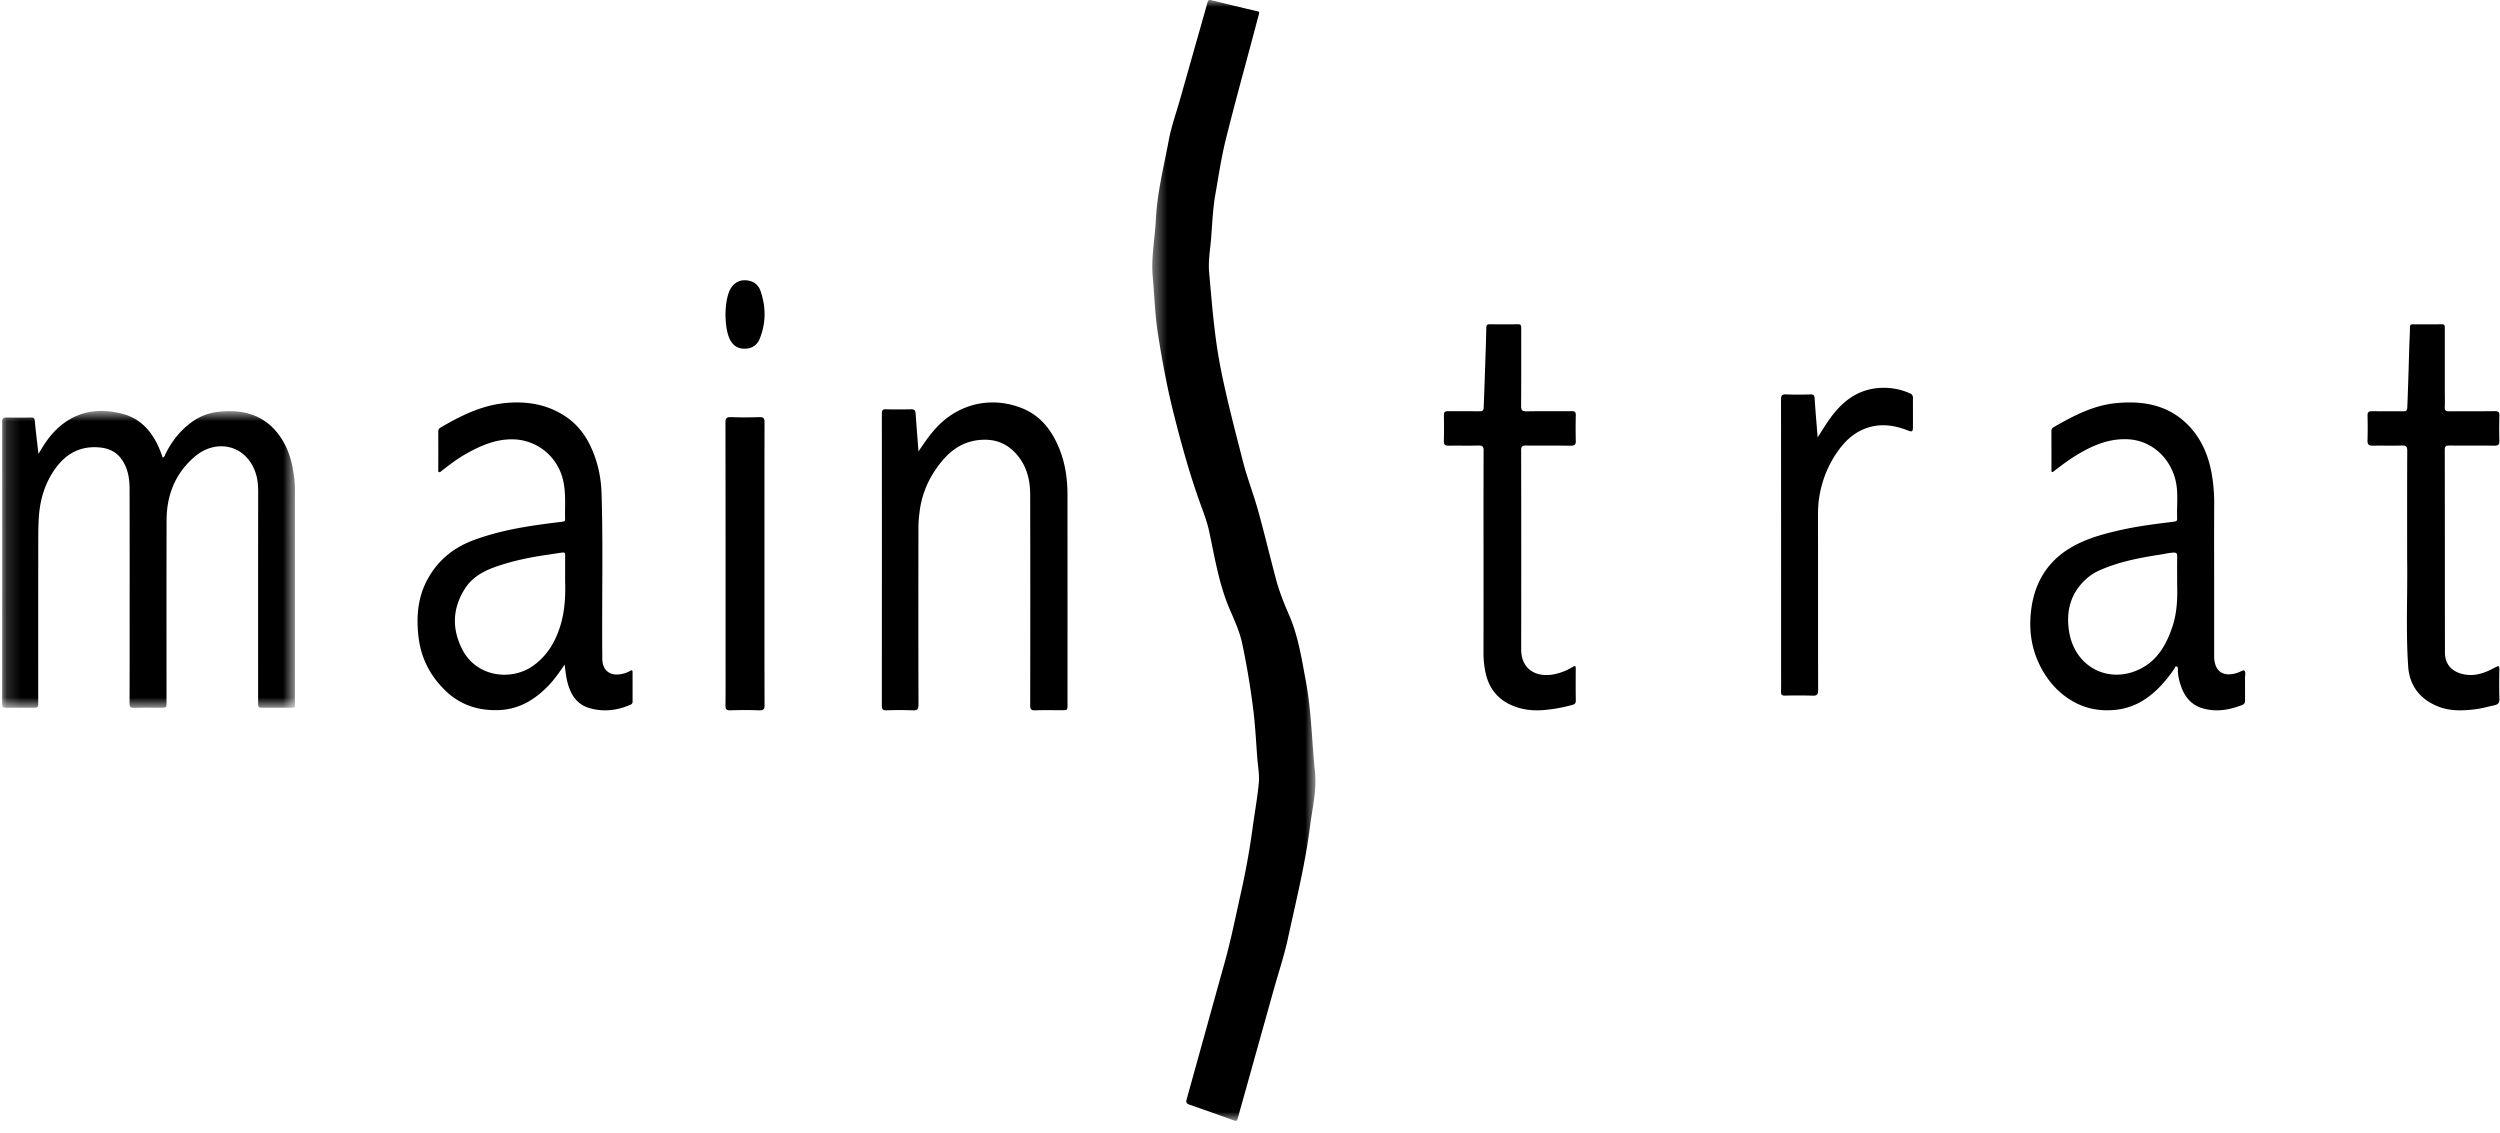 <svg width="181" height="82" fill="none" xmlns="http://www.w3.org/2000/svg"><mask id="mask0_1205_606" style="mask-type:luminance" maskUnits="userSpaceOnUse" x="83" y="0" width="13" height="82"><path fill-rule="evenodd" clip-rule="evenodd" d="M83.426 0h11.813v81.15H83.426z" fill="#fff"/></mask><g mask="url(#mask0_1205_606)"><path d="M91.16.973c-.12.445-.241.903-.362 1.36-.691 2.6-1.412 5.192-2.06 7.802-.32 1.294-.513 2.62-.745 3.935-.194 1.095-.226 2.21-.32 3.316-.067.772-.202 1.543-.133 2.323.21 2.34.383 4.68.843 6.994.448 2.252 1.035 4.464 1.6 6.683.307 1.207.767 2.373 1.101 3.574.456 1.638.85 3.291 1.286 4.935.238.896.578 1.76.947 2.602.675 1.547.921 3.19 1.228 4.831.405 2.17.432 4.375.66 6.56.14 1.345-.193 2.613-.355 3.91-.347 2.75-1.018 5.437-1.604 8.14-.28 1.291-.705 2.55-1.06 3.825q-1.052 3.762-2.103 7.523c-.156.56-.318 1.117-.469 1.68-.043.165-.09.224-.276.155a245 245 0 0 0-3.236-1.15c-.202-.072-.249-.169-.188-.385.918-3.284 1.822-6.573 2.74-9.858.47-1.68.809-3.39 1.19-5.091a56 56 0 0 0 .847-4.705c.146-1.09.348-2.174.448-3.267.052-.572-.06-1.16-.107-1.74-.098-1.247-.154-2.501-.32-3.74a58 58 0 0 0-.781-4.617c-.18-.822-.534-1.613-.872-2.39-.796-1.832-1.106-3.793-1.52-5.726-.158-.738-.442-1.438-.694-2.145-.733-2.059-1.315-4.162-1.85-6.282-.492-1.943-.857-3.912-1.165-5.889-.21-1.35-.248-2.727-.372-4.09-.126-1.389.157-2.753.225-4.128.095-1.97.583-3.875.943-5.799.183-.97.522-1.91.791-2.861q.875-3.09 1.752-6.177.129-.45.251-.9c.04-.149.098-.212.27-.168 1.091.27 2.184.529 3.277.791.086.02.204.006.193.169" fill="#000"/></g><mask id="mask1_1205_606" style="mask-type:luminance" maskUnits="userSpaceOnUse" x="0" y="29" width="22" height="23"><path fill-rule="evenodd" clip-rule="evenodd" d="M.156 29.753h21.201v21.494H.157z" fill="#fff"/></mask><g mask="url(#mask1_1205_606)"><path d="M2.784 32.862c.248-.413.458-.762.704-1.087 1.42-1.872 3.353-2.372 5.446-1.795 1.355.375 2.16 1.392 2.668 2.661.062.155.116.317.18.49.14-.047.158-.185.21-.288.443-.886 1.036-1.65 1.834-2.242a4 4 0 0 1 2.013-.79c.87-.084 1.733-.062 2.563.271.969.387 1.651 1.071 2.155 1.971.442.793.631 1.65.744 2.538.082.656.05 1.313.052 1.97a10548 10548 0 0 1 0 14.23c0 .5.058.447-.433.45q-.907.002-1.815 0c-.417 0-.417 0-.417-.404 0-5.062-.003-10.124.004-15.187 0-.512-.039-1.017-.216-1.5-.731-1.996-2.857-2.363-4.343-1.116-1.423 1.193-2.067 2.783-2.072 4.623-.013 4.392-.005 8.785-.005 13.179 0 .404 0 .404-.417.404-.647 0-1.294-.01-1.941.007-.257.007-.32-.076-.319-.322.01-1.763.006-3.524.007-5.285 0-3.418.005-6.834-.005-10.252-.002-.779-.126-1.538-.615-2.188-.398-.529-.95-.755-1.588-.808-1.573-.133-2.65.639-3.427 1.916-.588.966-.869 2.028-.941 3.162-.036.573-.04 1.143-.04 1.714-.005 3.884-.003 7.768-.003 11.653 0 .403 0 .403-.416.403-.637 0-1.273-.007-1.91.006-.228.005-.285-.076-.285-.292Q.165 40.75.157 30.547c0-.227.06-.326.305-.32.594.012 1.189.009 1.783.002.182-.003.255.04.274.24.072.774.169 1.544.265 2.393" fill="#000"/></g><path fill-rule="evenodd" clip-rule="evenodd" d="m40.871 48.126.007-.01q.028.196.05.379c.034.263.066.51.12.753.216.963.665 1.759 1.688 2.036.994.27 1.968.15 2.908-.262.098-.043.155-.108.155-.221l-.001-2.13c0-.135-.037-.182-.172-.1a2 2 0 0 1-.656.233c-.823.16-1.36-.283-1.364-1.12v-.194q0-.129-.002-.258c-.012-1.45-.005-2.901 0-4.352.011-2.38.021-4.762-.05-7.143-.035-1.187-.282-2.323-.782-3.394-.396-.847-.956-1.585-1.725-2.121-1.382-.966-2.959-1.212-4.584-1.028-1.652.186-3.125.917-4.547 1.75-.123.07-.187.152-.186.304q.004.874.003 1.747l-.003 1.04c-.004.052-.008.107.041.137.067.038.117-.006.164-.047l.031-.026c.572-.448 1.15-.89 1.786-1.246 1.044-.587 2.12-1.058 3.354-1.046a3.79 3.79 0 0 1 3.626 2.823c.194.718.187 1.445.18 2.172-.002.26-.005.52.002.78.005.143-.066.174-.193.19-.645.078-1.29.158-1.932.254-1.544.228-3.064.542-4.534 1.094-1.534.578-2.69 1.574-3.416 3.046-.62 1.262-.7 2.615-.532 3.997.189 1.55.885 2.843 2.002 3.896 1.028.966 2.271 1.383 3.689 1.356 1.556-.028 2.745-.753 3.774-1.843.407-.435.742-.924 1.1-1.446m.043-6.681v.654c.028.903.004 2.027-.322 3.123-.355 1.195-.955 2.234-1.978 2.968-1.577 1.132-4.101.848-5.139-1.16-.771-1.492-.724-2.977.179-4.403.51-.806 1.296-1.259 2.17-1.57 1.27-.454 2.586-.72 3.919-.907l.391-.06q.277-.045.557-.082c.223-.03.226.054.225.216-.003.382-.002.763-.002 1.22M160.305 44.585l-.001-2.925-.001-1.487q-.004-1.858.005-3.717a12 12 0 0 0-.197-2.242c-.231-1.229-.695-2.348-1.54-3.278-1.482-1.627-3.411-1.955-5.448-1.74-1.599.17-3.026.919-4.411 1.716-.121.068-.191.154-.19.306q.004.834.003 1.668l.001 1.111-.002.038c-.004.052-.009.107.054.132.044.018.077-.012.108-.04l.027-.023c.492-.377.983-.752 1.51-1.08 1.178-.73 2.406-1.288 3.832-1.222 1.651.076 3.007 1.263 3.434 2.888.166.634.152 1.279.137 1.923a14 14 0 0 0 0 .937c.008.187-.101.2-.239.218l-.228.029c-1.157.146-2.314.292-3.454.54-1.228.27-2.447.58-3.562 1.188-2.041 1.113-3.003 2.916-3.138 5.195-.08 1.368.206 2.672.903 3.867.535.918 1.247 1.662 2.163 2.188.931.536 1.937.719 3.008.627a4.73 4.73 0 0 0 2.337-.858c.809-.563 1.437-1.305 1.996-2.112q.02-.031.035-.07c.028-.068.058-.139.151-.104.085.032.082.127.08.213l-.001.048c.004.303.059.6.141.888.258.903.724 1.616 1.691 1.886.981.274 1.911.103 2.832-.256.173-.068.205-.188.202-.354q-.003-.382-.002-.765.001-.41-.003-.82 0-.079.011-.164c.015-.146.031-.292-.066-.386-.038-.037-.165.021-.292.08-.057.025-.113.051-.162.069q-.03.009-.061.02c-1.023.332-1.663-.133-1.663-1.207zm-2.68-3.004v.683c.025.867.025 1.983-.329 3.065-.426 1.305-1.078 2.466-2.337 3.096-2.272 1.136-4.743-.114-5.156-2.698-.229-1.432.08-2.714 1.159-3.738a3.7 3.7 0 0 1 1.061-.704c1.415-.625 2.919-.908 4.433-1.14a8 8 0 0 0 .293-.052c.205-.039.41-.077.62-.084.198-.006.263.06.26.258a70 70 0 0 0-.004 1.314" fill="#000"/><path d="M66.498 32.68c.437-.637.823-1.215 1.297-1.721 1.704-1.825 4.11-2.263 6.248-1.385 1.318.542 2.133 1.615 2.66 2.93.423 1.059.583 2.174.583 3.314.005 5.06.002 10.123.002 15.183 0 .418 0 .418-.42.418-.643 0-1.287-.015-1.929.008-.291.01-.353-.086-.352-.371.007-5.094.01-10.19-.002-15.283-.002-1.144-.314-2.2-1.121-3.03-.707-.727-1.571-.99-2.575-.886-1.442.148-2.391 1.016-3.167 2.164a6.8 6.8 0 0 0-1.14 3.006c-.044.358-.087.72-.087 1.081-.007 4.302-.009 8.604.004 12.906.001.346-.093.426-.411.413a28 28 0 0 0-1.896-.001c-.258.006-.348-.056-.348-.341q.01-10.563.002-21.128c0-.233.043-.332.298-.325.61.017 1.22.013 1.831 0 .225-.004.301.092.316.308.063.883.133 1.77.207 2.74M174.277 40.165c0-2.513-.005-5.025.008-7.538.001-.302-.093-.378-.393-.37-.7.019-1.401-.001-2.102.01-.283.004-.392-.09-.383-.373q.028-.9.002-1.797c-.007-.259.093-.331.35-.327.744.012 1.491-.002 2.235.007.212.004.284-.055.293-.27.06-1.45.102-2.9.143-4.351.013-.49.05-.98.05-1.47 0-.153.06-.208.216-.207.69.005 1.379.01 2.068-.003.268-.004.24.151.24.315v4.523c0 .385.013.771-.004 1.155-.011.241.073.313.322.31 1.089-.012 2.18.006 3.269-.012.302-.006.377.083.367.361-.023.6-.02 1.198-.003 1.797.009.276-.1.345-.368.341-1.09-.01-2.179.004-3.268-.01-.253-.001-.319.079-.319.314.009 4.898.005 9.795.013 14.693.001.894.582 1.446 1.504 1.581.819.12 1.499-.182 2.169-.541.235-.126.271-.083.267.15-.009.717-.021 1.434.006 2.15.011.29-.119.408-.374.462-.465.101-.925.234-1.396.29-.938.112-1.878.14-2.772-.246-1.288-.554-1.977-1.538-2.066-2.865-.176-2.594-.035-5.193-.074-7.789zM107.407 40.126c0-2.502-.004-5.004.006-7.506.001-.276-.066-.373-.368-.363-.711.02-1.424-.002-2.136.01-.263.005-.381-.058-.373-.338.018-.62.013-1.24.002-1.86-.004-.224.081-.302.312-.3.756.01 1.513 0 2.269.008.206.002.289-.044.298-.264.055-1.302.096-2.603.139-3.903q.035-.946.052-1.888c.003-.176.055-.247.248-.244.679.007 1.357.011 2.035-.002.265-.005.245.143.245.31-.001 1.86.006 3.72-.008 5.58-.003.315.064.425.417.417 1.079-.024 2.158-.004 3.237-.014.229-.002.311.06.306.289q-.024.93 0 1.86c.008.267-.086.353-.362.35-1.079-.01-2.158.003-3.237-.009-.271-.004-.36.062-.359.336q.015 7.202.003 14.404c-.003 1.555 1.21 2.116 2.542 1.784a4.2 4.2 0 0 0 1.183-.494c.169-.103.227-.092.225.11-.003.781-.007 1.562.005 2.343.003.226-.144.263-.306.306a11 11 0 0 1-2.121.368c-.774.05-1.504-.049-2.201-.348-1.087-.47-1.694-1.312-1.918-2.421a7 7 0 0 1-.137-1.43c.005-2.364.002-4.727.002-7.09M131.599 31.662c.339-.515.625-1.002.96-1.453.771-1.042 1.722-1.837 3.036-2.064a4.66 4.66 0 0 1 2.681.331c.142.062.224.159.222.327-.004.705.004 1.411-.002 2.115-.003.343-.055.369-.392.238-.993-.387-1.998-.52-3.026-.142-.886.326-1.536.954-2.06 1.713a7.8 7.8 0 0 0-1.394 4.452c.003 4.26-.002 8.52.009 12.78 0 .313-.072.419-.394.407a36 36 0 0 0-1.995-.004c-.226.005-.304-.06-.298-.296.016-.582.005-1.167.005-1.75 0-6.462.002-12.924-.005-19.386 0-.277.051-.39.355-.376.587.026 1.177.02 1.766.002.249-.008.302.079.316.318.056.913.139 1.825.216 2.788M55.347 40.833c0 3.407-.003 6.813.007 10.22.001.295-.079.385-.397.374a29 29 0 0 0-2.06 0c-.316.012-.376-.09-.372-.363.014-1.253.006-2.507.006-3.76 0-5.57.003-11.141-.008-16.712 0-.307.08-.404.416-.392q1.011.039 2.025 0c.332-.014.39.1.389.383-.01 3.416-.006 6.834-.006 10.25M52.523 22.846c.01-.604.06-1.138.237-1.65.191-.55.607-.891 1.1-.904.56-.013 1.012.215 1.212.802.386 1.14.386 2.293-.062 3.415-.224.56-.676.773-1.224.731-.515-.038-.847-.363-1.027-.867-.183-.51-.22-1.048-.236-1.527" fill="#000"/></svg>